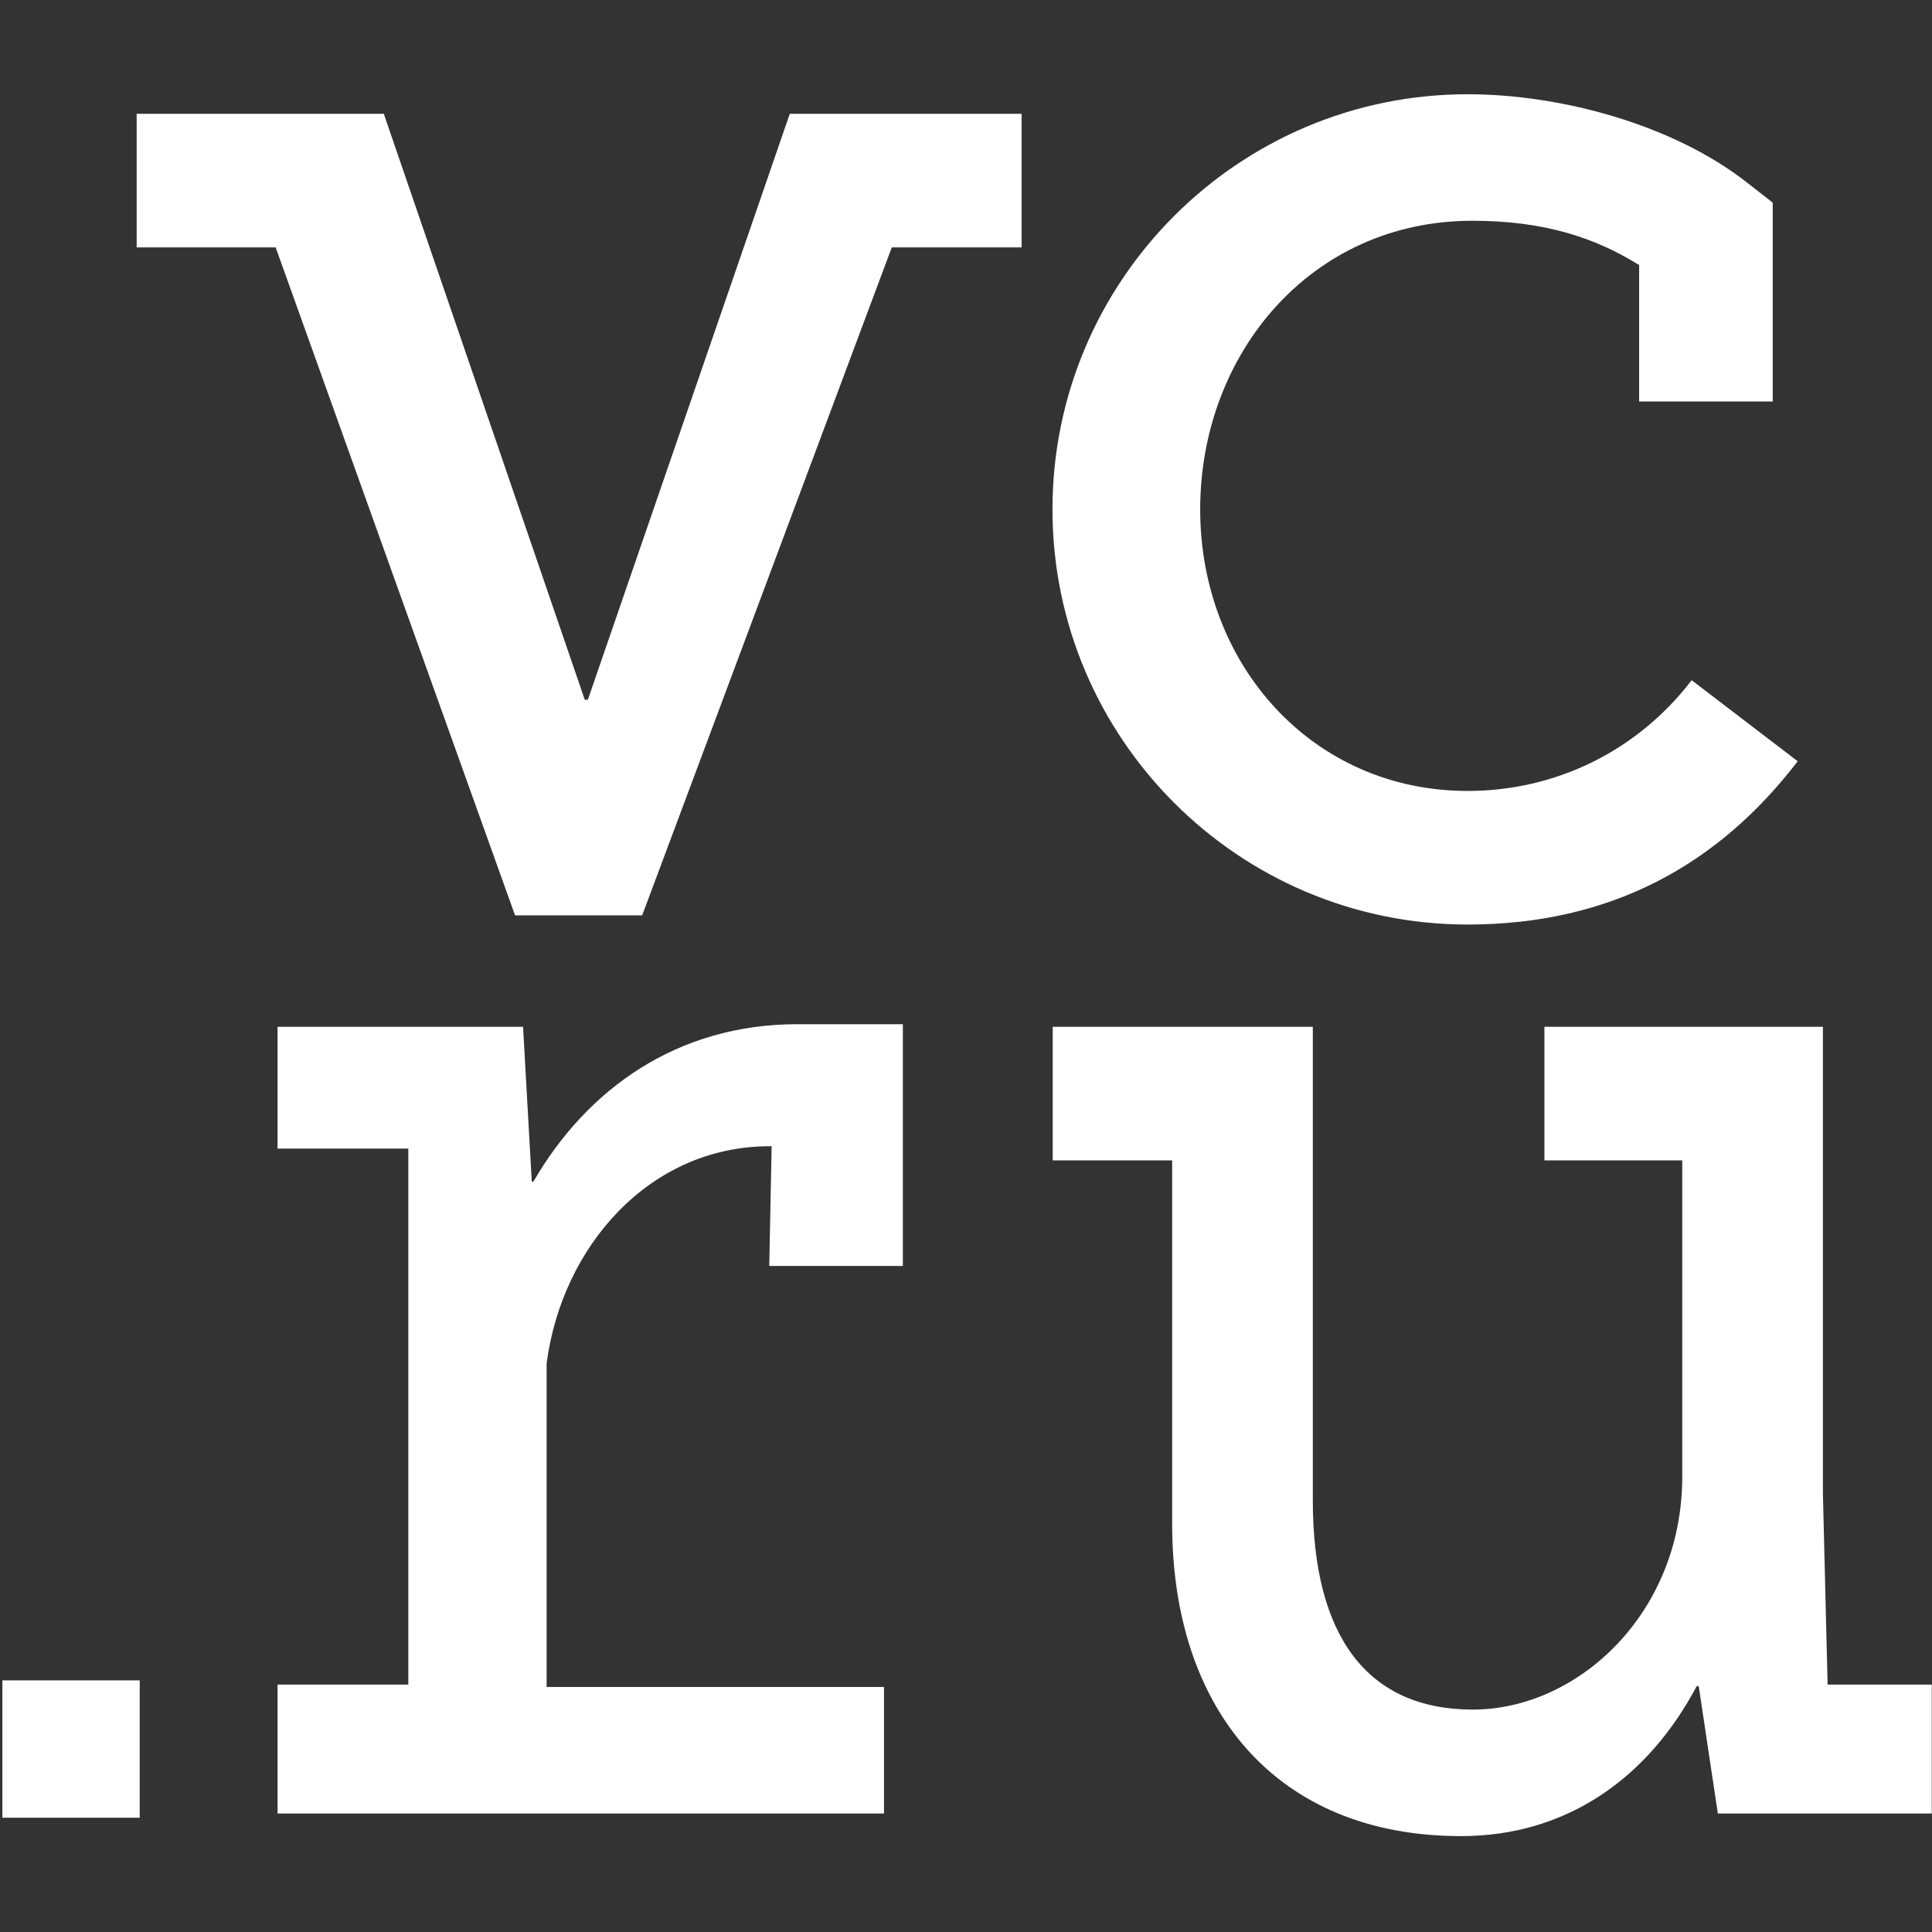 <?xml version="1.0" encoding="UTF-8"?> <svg xmlns="http://www.w3.org/2000/svg" width="820" height="820" viewBox="0 0 820 820" fill="none"><rect x="0" y="0" width="820" height="820" fill="#333333" stroke="none"/> <path d="M622.9 335.7C557 335.7 509.4 282.1 509.4 216.2C509.4 150.3 556.3 93.7 624.9 93.7C655.3 93.7 676.9 100.8 695.7 112.5V170.4H752.4V86L741.5 77.5C710.3 53 662.7 40 622.9 40C525.7 40 446.7 119 446.7 216.2C446.7 313.4 525.7 392.4 622.9 392.4C683.6 392.4 729.3 367.1 763 323.1L718 288.7C695.1 318.6 660.5 335.7 622.9 335.7ZM249.5 297H248.2L162.9 48.3H58V105H117L218.6 388.5H272.6V388.4L378.5 105H433.6V48.3H335.2L249.5 297Z" fill="white"></path> <path d="M775.7 715.1L773.7 633.9V435.8H655.5V492.5H714V626.8C714 684.7 669.7 725.6 625.1 725.6C580.5 725.6 557.2 694.7 557.2 636.8V435.8H446.8V492.5H497.5V646.8C497.5 725.3 541.5 779.3 620.1 779.3C665.2 779.3 699.6 754.4 720.1 715.7H721L729.1 769.7H819.9V715H775.7V715.1ZM1 771.5H59.3V713.2H1V771.5ZM226.4 501.5H225.7L222 435.8H117.8V487.5H173.3V715H117.8V769.7H375.2V716H232V578.7C238.5 529 275.7 486.5 326.6 486.5H327.5L326.5 537.3H383.2V434.7H338.5C287.1 434.7 249 462.5 226.4 501.5Z" fill="white"></path> </svg> 